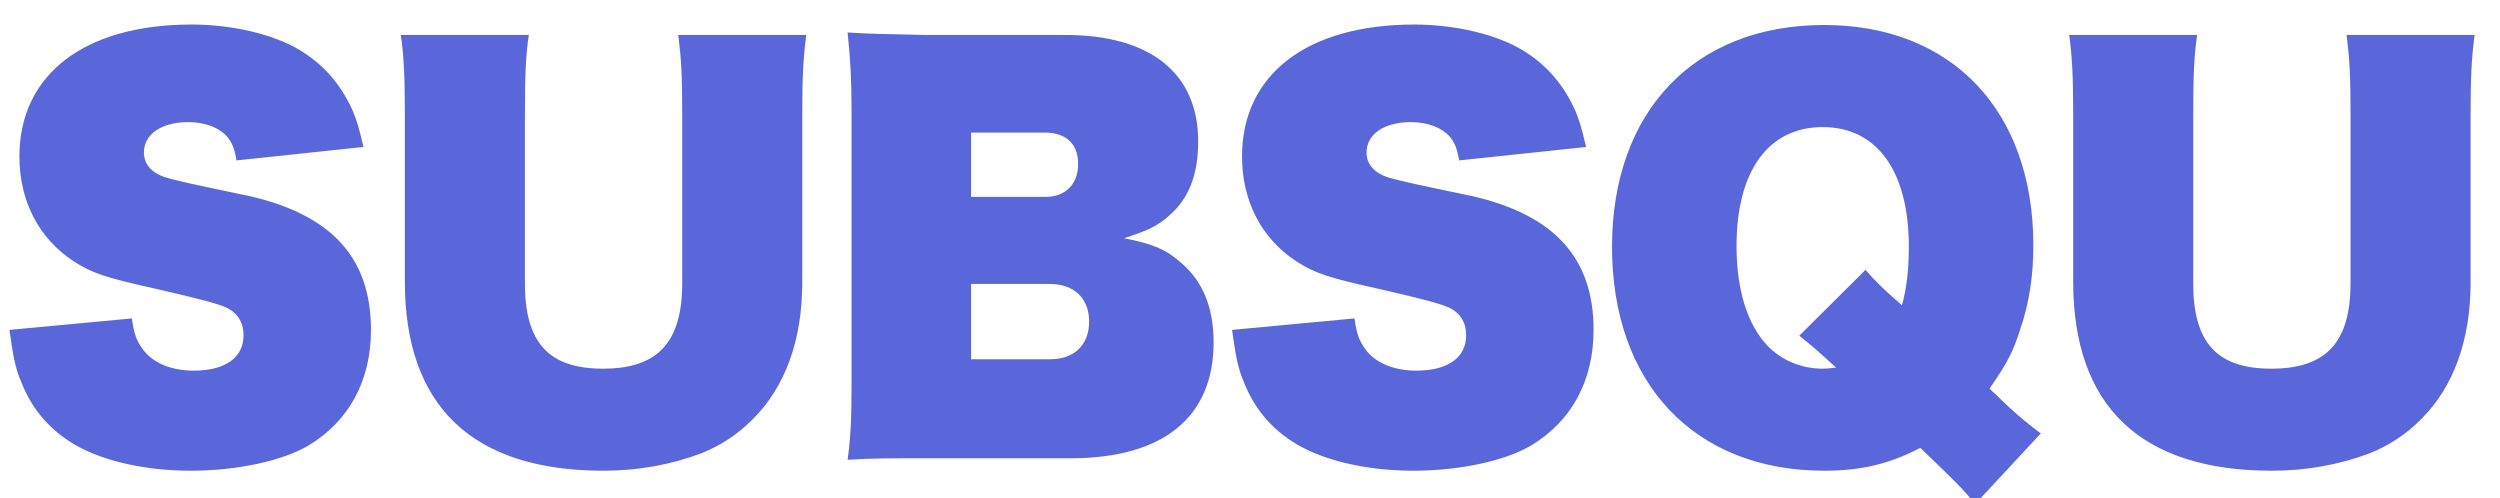 <?xml version="1.0" encoding="UTF-8" standalone="no"?>
<!DOCTYPE svg PUBLIC "-//W3C//DTD SVG 20010904//EN"
              "http://www.w3.org/TR/2001/REC-SVG-20010904/DTD/svg10.dtd">

<svg xmlns="http://www.w3.org/2000/svg"
     width="3.347in" height="0.667in"
     viewBox="0 0 1004 200">
  <path id="パス"
        fill="#5a67db" stroke="" stroke-width="0"
        d="M 3.80,132.44
           C 5.19,142.62 6.19,148.02 8.39,153.02
             12.39,163.41 18.80,171.20 27.59,177.02
             38.98,184.61 57.19,189.00 76.59,189.00
             95.19,189.00 113.59,185.02 123.98,178.81
             140.19,169.02 148.98,152.81 148.98,132.44
             148.98,103.50 133.19,86.33 100.39,78.75
             76.39,73.77 70.39,72.36 66.98,71.36
             60.98,69.56 57.80,65.97 57.80,61.19
             57.80,53.80 64.98,49.00 75.59,49.00
             82.39,49.00 87.98,51.20 91.19,54.80
             93.19,57.19 94.19,59.59 94.98,64.38
             94.98,64.38 145.98,58.98 145.98,58.98
             143.98,50.41 142.59,46.02 140.39,41.81
             135.80,32.61 129.19,25.41 120.59,20.20
             110.19,13.81 93.39,9.81 76.98,9.81
             33.98,9.81 7.80,29.81 7.80,62.78
             7.80,80.75 15.59,95.72 29.59,104.89
             36.98,109.69 42.39,111.48 63.19,116.08
             78.98,119.67 87.19,121.86 90.39,123.27
             95.19,125.25 97.80,129.25 97.80,134.64
             97.80,143.62 90.39,148.81 77.80,148.81
             69.19,148.81 61.98,146.02 57.80,140.83
             54.98,137.23 53.80,134.23 52.98,127.84
             52.98,127.84 3.80,132.44 3.80,132.44 Z
           M 272.39,14.00
           C 273.59,23.81 273.98,29.81 273.98,46.02
             273.98,46.02 273.98,113.61 273.98,113.61
             273.98,137.41 264.19,148.02 242.19,148.02
             220.39,148.02 210.80,137.61 210.80,113.81
             210.80,113.81 210.80,46.02 210.80,46.02
             210.80,30.02 211.19,21.61 212.39,14.00
             212.39,14.00 160.98,14.00 160.98,14.00
             162.19,22.61 162.59,30.81 162.59,46.02
             162.59,46.02 162.59,113.02 162.59,113.02
             162.59,163.20 189.80,189.00 242.39,189.00
             256.19,189.00 269.39,186.61 281.59,182.02
             289.19,179.02 296.39,174.41 302.59,168.02
             315.39,155.20 322.19,136.41 322.19,113.41
             322.19,113.41 322.19,46.02 322.19,46.02
             322.19,30.41 322.59,23.41 323.80,14.00
             323.80,14.00 272.39,14.00 272.39,14.00 Z
           M 429.98,184.00
           C 467.19,184.00 487.39,167.48 487.39,137.42
             487.39,123.48 482.98,112.73 474.19,105.38
             468.19,100.00 462.59,97.81 451.39,95.62
             460.80,92.64 464.98,90.64 469.39,86.67
             477.39,79.89 481.19,70.14 481.19,56.80
             481.19,29.33 461.98,14.00 427.80,14.00
             427.80,14.00 372.19,14.00 372.19,14.00
             354.80,13.61 349.80,13.61 340.39,13.00
             341.59,24.41 341.98,32.61 341.98,44.41
             341.98,44.41 341.98,153.78 341.98,153.78
             341.98,168.50 341.59,176.05 340.39,184.61
             349.98,184.00 355.19,184.00 372.39,184.00
             372.39,184.00 429.98,184.00 429.98,184.00 Z
           M 389.98,79.02
           C 389.98,79.02 389.98,53.20 389.98,53.20
             389.98,53.20 419.59,53.20 419.59,53.20
             428.19,53.20 432.98,57.81 432.98,65.81
             432.98,73.81 427.98,79.02 419.98,79.02
             419.98,79.02 389.98,79.02 389.98,79.02 Z
           M 389.98,144.23
           C 389.98,144.23 389.98,114.00 389.98,114.00
             389.98,114.00 421.59,114.00 421.59,114.00
             431.39,114.00 437.39,119.78 437.39,129.12
             437.39,138.47 431.39,144.23 421.80,144.23
             421.80,144.23 389.98,144.23 389.98,144.23 Z
           M 494.80,132.44
           C 496.19,142.62 497.19,148.02 499.39,153.02
             503.39,163.41 509.80,171.20 518.59,177.02
             529.98,184.61 548.19,189.00 567.59,189.00
             586.19,189.00 604.59,185.02 614.98,178.81
             631.19,169.02 639.98,152.81 639.98,132.44
             639.98,103.50 624.19,86.33 591.39,78.75
             567.39,73.77 561.39,72.36 557.98,71.36
             551.98,69.56 548.80,65.97 548.80,61.19
             548.80,53.80 555.98,49.00 566.59,49.00
             573.39,49.00 578.98,51.20 582.19,54.80
             584.19,57.19 585.19,59.59 585.98,64.38
             585.98,64.38 636.98,58.98 636.98,58.98
             634.98,50.41 633.59,46.02 631.39,41.81
             626.80,32.61 620.19,25.41 611.59,20.20
             601.19,13.81 584.39,9.81 567.98,9.81
             524.98,9.81 498.80,29.81 498.80,62.78
             498.80,80.75 506.59,95.72 520.59,104.89
             527.98,109.69 533.39,111.48 554.19,116.08
             569.98,119.67 578.19,121.86 581.39,123.27
             586.19,125.25 588.80,129.25 588.80,134.64
             588.80,143.62 581.39,148.81 568.80,148.81
             560.19,148.81 552.98,146.02 548.80,140.83
             545.98,137.23 544.80,134.23 543.98,127.84
             543.98,127.84 494.80,132.44 494.80,132.44 Z
           M 819.59,174.02
           C 815.19,170.81 810.39,166.81 806.98,163.61
             806.98,163.61 798.98,156.02 798.98,156.02
             805.98,146.00 808.59,141.00 811.39,131.97
             814.98,121.55 816.59,110.53 816.59,98.50
             816.59,44.41 783.80,10.00 732.59,10.00
             680.59,10.00 647.39,44.61 647.39,99.11
             647.39,154.02 680.59,189.00 732.59,189.00
             747.59,189.00 758.98,186.20 771.19,179.81
             785.80,193.81 788.59,196.61 793.19,202.41
             793.19,202.41 819.59,174.02 819.59,174.02 Z
           M 722.59,134.78
           C 727.59,138.80 729.98,140.80 737.39,147.61
             735.39,147.81 733.59,148.02 731.98,148.02
             723.59,148.02 715.80,144.80 710.19,139.19
             701.80,130.58 697.39,116.55 697.39,98.70
             697.39,68.64 710.19,51.00 731.98,51.00
             753.80,51.00 766.59,68.64 766.59,99.11
             766.59,108.53 765.59,116.34 763.80,122.56
             755.80,115.55 752.59,112.33 749.19,108.33
             749.19,108.33 722.59,134.78 722.59,134.78 Z
           M 942.39,14.00
           C 943.59,23.81 943.98,29.81 943.98,46.02
             943.98,46.02 943.98,113.61 943.98,113.61
             943.98,137.41 934.19,148.02 912.19,148.02
             890.39,148.02 880.80,137.61 880.80,113.81
             880.80,113.81 880.80,46.02 880.80,46.02
             880.80,30.02 881.19,21.61 882.39,14.00
             882.39,14.00 830.98,14.00 830.98,14.00
             832.19,22.61 832.59,30.81 832.59,46.02
             832.59,46.02 832.59,113.02 832.59,113.02
             832.59,163.20 859.80,189.00 912.39,189.00
             926.19,189.00 939.39,186.61 951.59,182.02
             959.19,179.02 966.39,174.41 972.59,168.02
             985.39,155.20 992.19,136.41 992.19,113.41
             992.19,113.41 992.19,46.02 992.19,46.02
             992.19,30.41 992.59,23.41 993.80,14.00
             993.80,14.00 942.39,14.00 942.39,14.00 Z" />
</svg>
